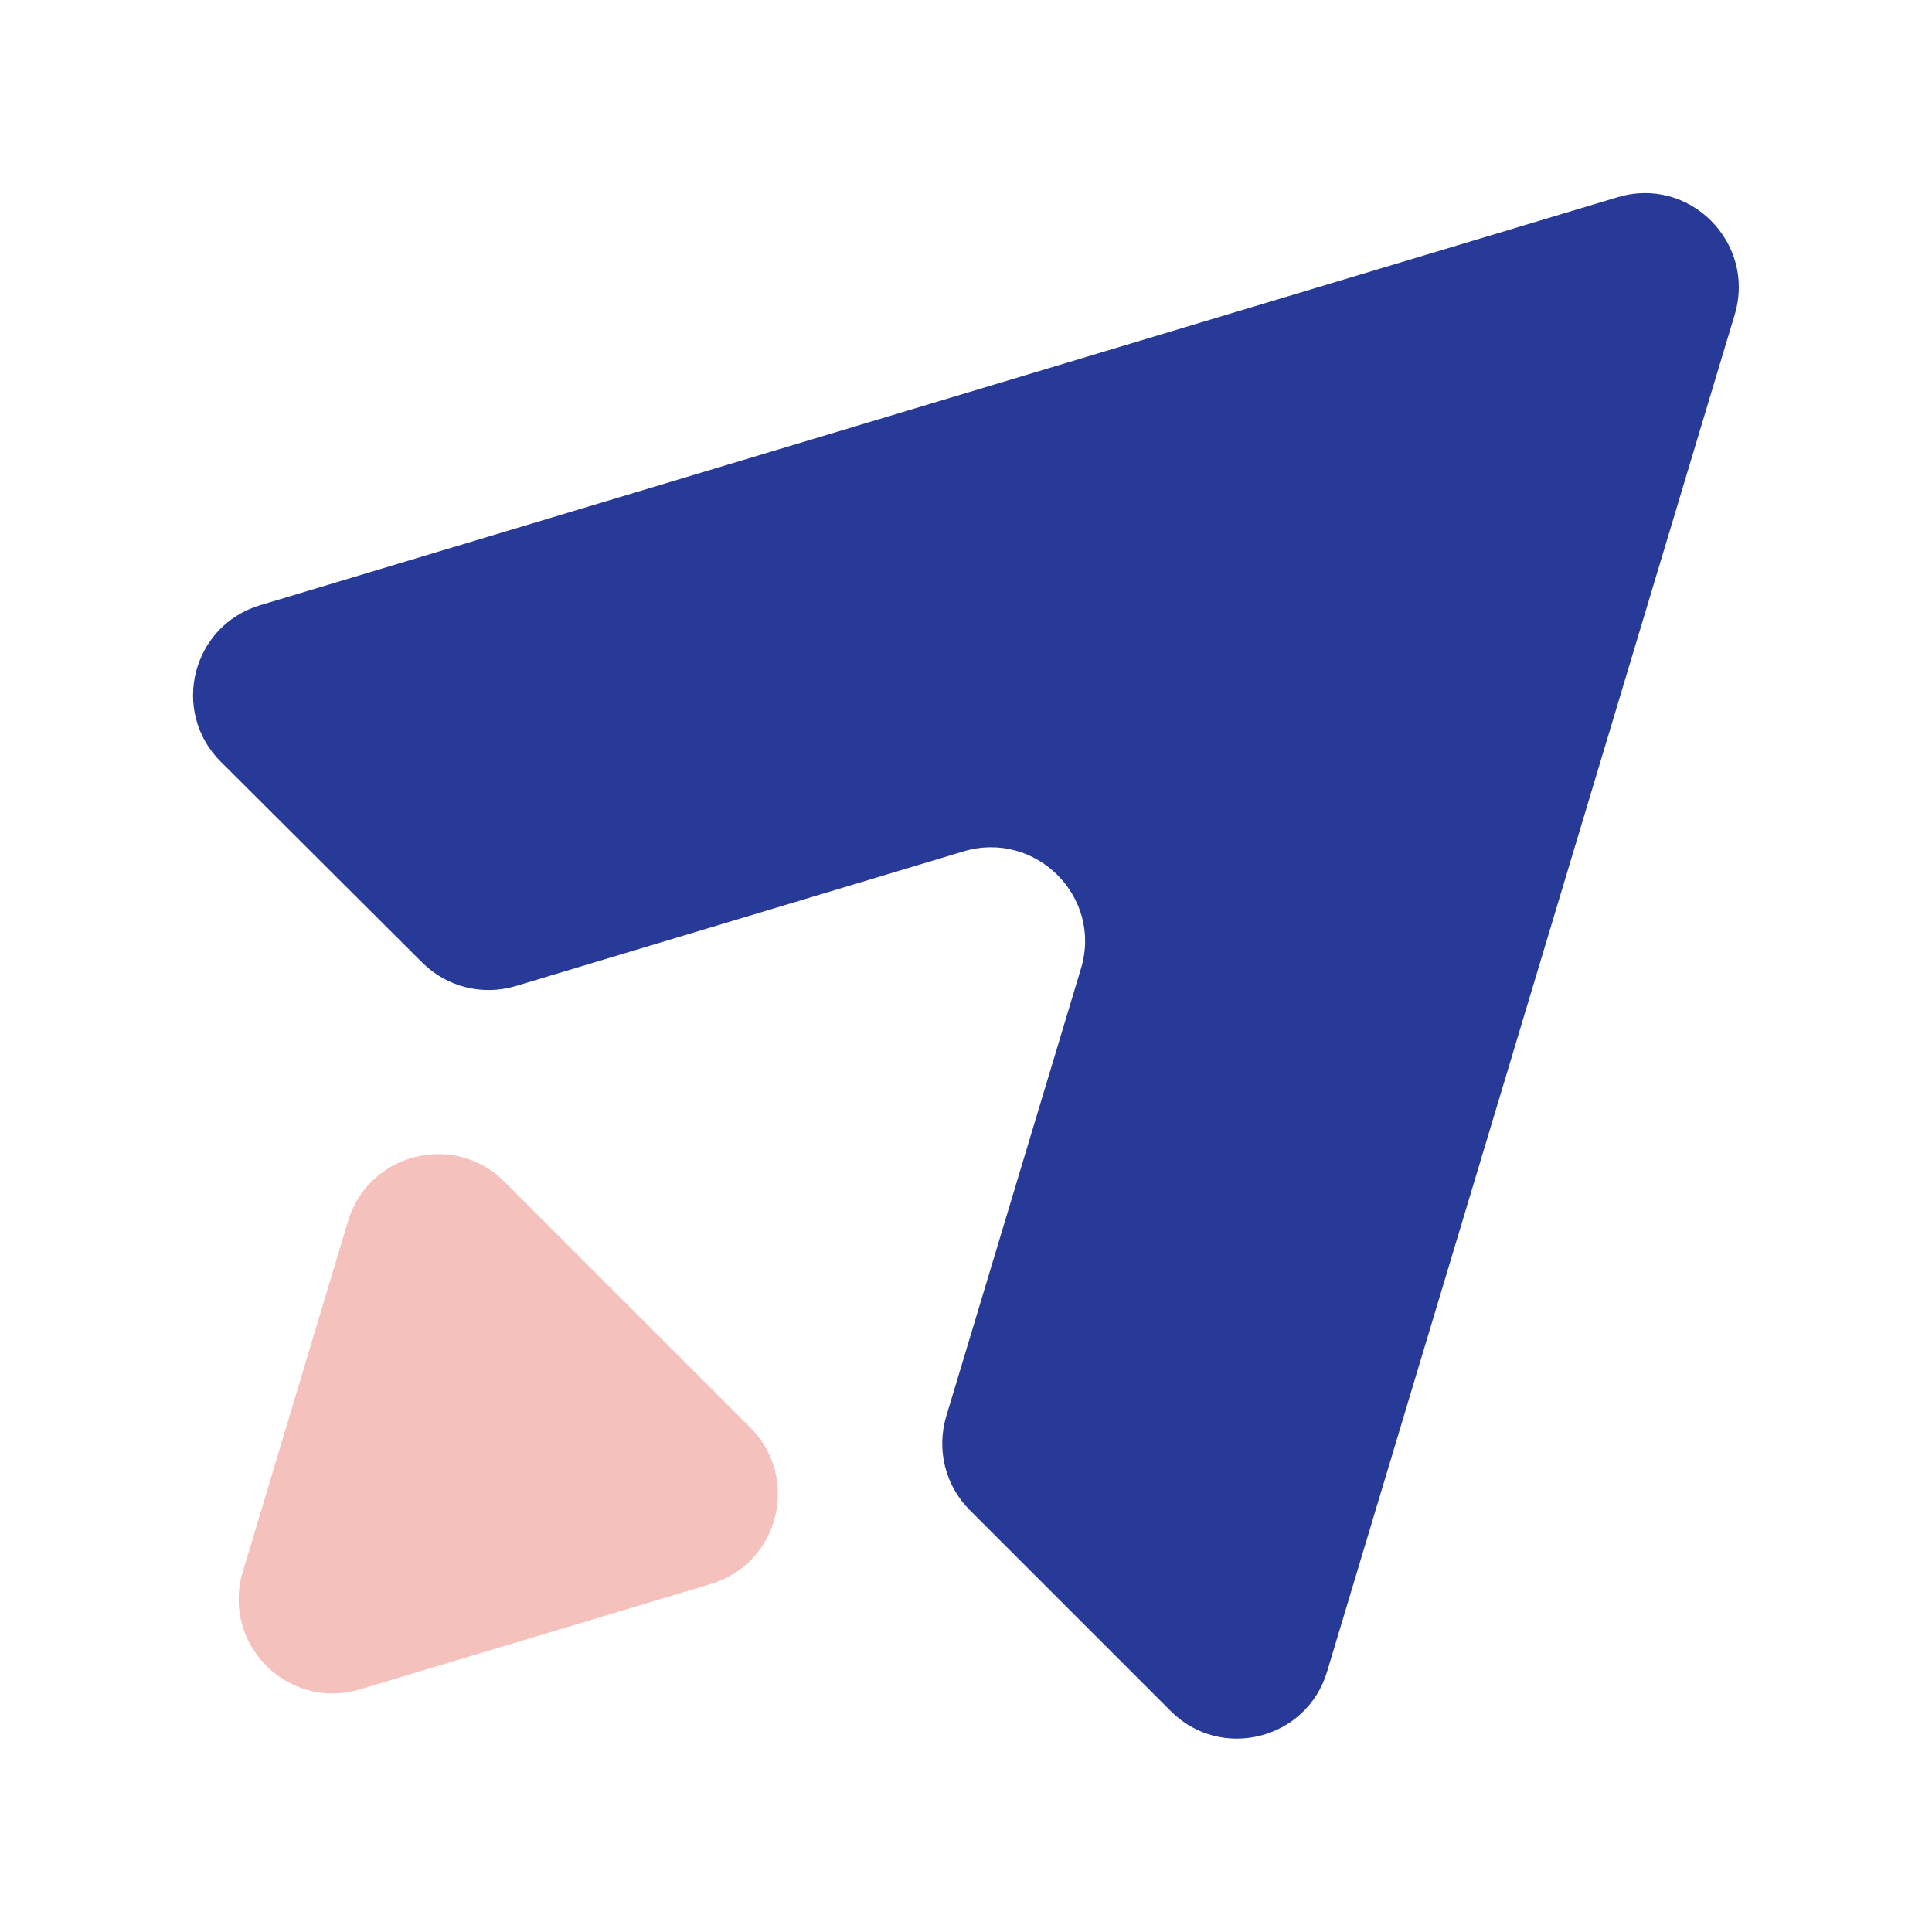 <?xml version="1.0" encoding="UTF-8"?>
<svg id="Layer_1" xmlns="http://www.w3.org/2000/svg" version="1.1" viewBox="0 0 625 625">
  <!-- Generator: Adobe Illustrator 29.5.0, SVG Export Plug-In . SVG Version: 2.1.0 Build 137)  -->
  <defs>
    <style>
      .st0 {
        fill: #f5c1bc;
      }

      .st1 {
        fill: #283a97;
      }
    </style>
  </defs>
  <path class="st1" d="M523.3,63.8c23.2-7,44.8,14.7,37.9,37.9l-131.9,439.1c-6.6,22-34.4,29-50.6,12.7l-65-65c-7.9-7.9-10.8-19.5-7.6-30.3l43.6-144.9c7-23.2-14.7-44.8-37.9-37.9l-145,43.6c-10.7,3.2-22.3.3-30.2-7.6l-65.2-65c-16.3-16.3-9.3-44,12.7-50.6L523.3,63.8Z"/>
  <path class="st0" d="M242.7,461.8c16.3,16.3,9.3,44-12.7,50.6l-113.6,34.1c-23.2,7-44.8-14.7-37.9-37.9l34.1-113.6c6.6-22,34.4-29,50.6-12.7l79.5,79.5Z"/>
</svg>